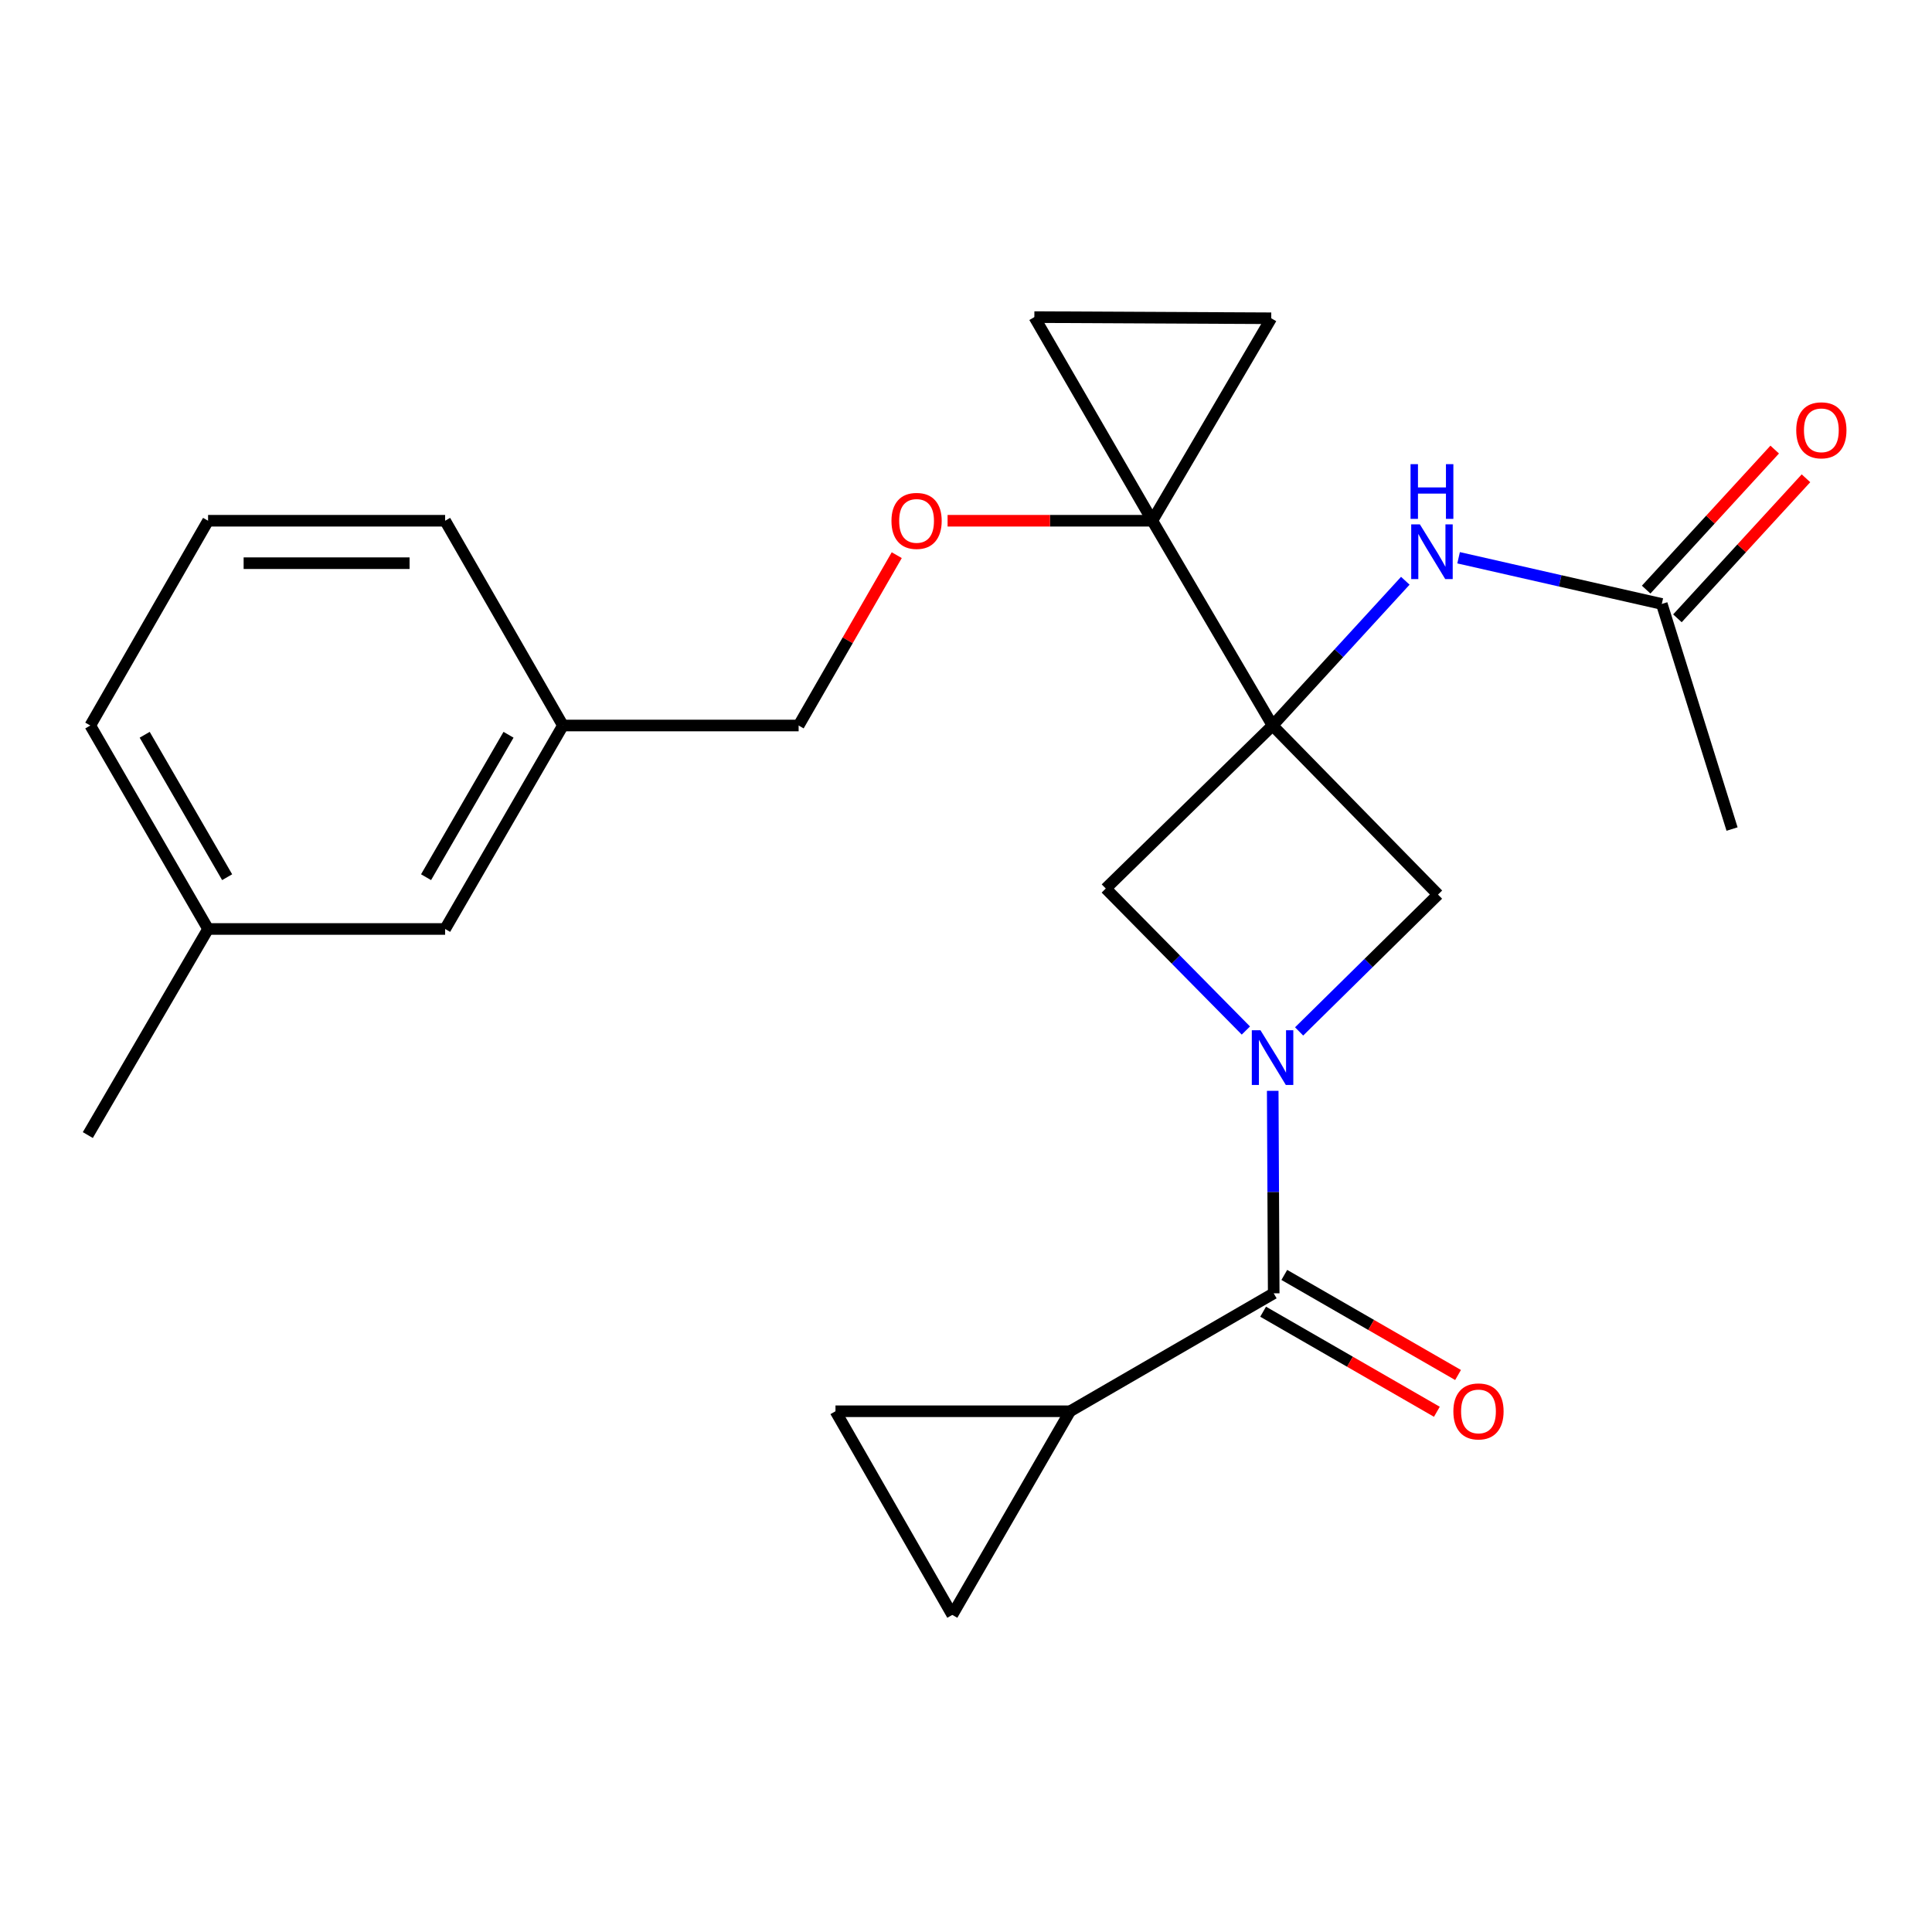 <?xml version='1.0' encoding='iso-8859-1'?>
<svg version='1.1' baseProfile='full'
              xmlns='http://www.w3.org/2000/svg'
                      xmlns:rdkit='http://www.rdkit.org/xml'
                      xmlns:xlink='http://www.w3.org/1999/xlink'
                  xml:space='preserve'
width='1000px' height='1000px' viewBox='0 0 1000 1000'>
<!-- END OF HEADER -->
<rect style='opacity:1.0;fill:#FFFFFF;stroke:none' width='1000' height='1000' x='0' y='0'> </rect>
<path class='bond-1' d='M 658.674,375.523 L 596.442,269.536' style='fill:none;fill-rule:evenodd;stroke:#000000;stroke-width:6px;stroke-linecap:butt;stroke-linejoin:miter;stroke-opacity:1' />
<path class='bond-3' d='M 658.674,375.523 L 744.315,463.032' style='fill:none;fill-rule:evenodd;stroke:#000000;stroke-width:6px;stroke-linecap:butt;stroke-linejoin:miter;stroke-opacity:1' />
<path class='bond-4' d='M 658.674,375.523 L 572.349,459.895' style='fill:none;fill-rule:evenodd;stroke:#000000;stroke-width:6px;stroke-linecap:butt;stroke-linejoin:miter;stroke-opacity:1' />
<path class='bond-5' d='M 658.674,375.523 L 693.031,338.061' style='fill:none;fill-rule:evenodd;stroke:#000000;stroke-width:6px;stroke-linecap:butt;stroke-linejoin:miter;stroke-opacity:1' />
<path class='bond-5' d='M 693.031,338.061 L 727.387,300.599' style='fill:none;fill-rule:evenodd;stroke:#0000FF;stroke-width:6px;stroke-linecap:butt;stroke-linejoin:miter;stroke-opacity:1' />
<path class='bond-0' d='M 644.861,533.401 L 608.605,496.648' style='fill:none;fill-rule:evenodd;stroke:#0000FF;stroke-width:6px;stroke-linecap:butt;stroke-linejoin:miter;stroke-opacity:1' />
<path class='bond-0' d='M 608.605,496.648 L 572.349,459.895' style='fill:none;fill-rule:evenodd;stroke:#000000;stroke-width:6px;stroke-linecap:butt;stroke-linejoin:miter;stroke-opacity:1' />
<path class='bond-2' d='M 658.758,564.614 L 659.015,617.015' style='fill:none;fill-rule:evenodd;stroke:#0000FF;stroke-width:6px;stroke-linecap:butt;stroke-linejoin:miter;stroke-opacity:1' />
<path class='bond-2' d='M 659.015,617.015 L 659.272,669.415' style='fill:none;fill-rule:evenodd;stroke:#000000;stroke-width:6px;stroke-linecap:butt;stroke-linejoin:miter;stroke-opacity:1' />
<path class='bond-24' d='M 672.42,533.862 L 708.367,498.447' style='fill:none;fill-rule:evenodd;stroke:#0000FF;stroke-width:6px;stroke-linecap:butt;stroke-linejoin:miter;stroke-opacity:1' />
<path class='bond-24' d='M 708.367,498.447 L 744.315,463.032' style='fill:none;fill-rule:evenodd;stroke:#000000;stroke-width:6px;stroke-linecap:butt;stroke-linejoin:miter;stroke-opacity:1' />
<path class='bond-7' d='M 596.442,269.536 L 657.991,164.733' style='fill:none;fill-rule:evenodd;stroke:#000000;stroke-width:6px;stroke-linecap:butt;stroke-linejoin:miter;stroke-opacity:1' />
<path class='bond-8' d='M 596.442,269.536 L 535.381,164.135' style='fill:none;fill-rule:evenodd;stroke:#000000;stroke-width:6px;stroke-linecap:butt;stroke-linejoin:miter;stroke-opacity:1' />
<path class='bond-12' d='M 596.442,269.536 L 543.455,269.536' style='fill:none;fill-rule:evenodd;stroke:#000000;stroke-width:6px;stroke-linecap:butt;stroke-linejoin:miter;stroke-opacity:1' />
<path class='bond-12' d='M 543.455,269.536 L 490.468,269.536' style='fill:none;fill-rule:evenodd;stroke:#FF0000;stroke-width:6px;stroke-linecap:butt;stroke-linejoin:miter;stroke-opacity:1' />
<path class='bond-6' d='M 659.272,669.415 L 553.871,730.464' style='fill:none;fill-rule:evenodd;stroke:#000000;stroke-width:6px;stroke-linecap:butt;stroke-linejoin:miter;stroke-opacity:1' />
<path class='bond-13' d='M 653.79,678.934 L 698.754,704.833' style='fill:none;fill-rule:evenodd;stroke:#000000;stroke-width:6px;stroke-linecap:butt;stroke-linejoin:miter;stroke-opacity:1' />
<path class='bond-13' d='M 698.754,704.833 L 743.718,730.733' style='fill:none;fill-rule:evenodd;stroke:#FF0000;stroke-width:6px;stroke-linecap:butt;stroke-linejoin:miter;stroke-opacity:1' />
<path class='bond-13' d='M 664.755,659.897 L 709.719,685.797' style='fill:none;fill-rule:evenodd;stroke:#000000;stroke-width:6px;stroke-linecap:butt;stroke-linejoin:miter;stroke-opacity:1' />
<path class='bond-13' d='M 709.719,685.797 L 754.684,711.696' style='fill:none;fill-rule:evenodd;stroke:#FF0000;stroke-width:6px;stroke-linecap:butt;stroke-linejoin:miter;stroke-opacity:1' />
<path class='bond-11' d='M 754.969,288.696 L 807.554,300.652' style='fill:none;fill-rule:evenodd;stroke:#0000FF;stroke-width:6px;stroke-linecap:butt;stroke-linejoin:miter;stroke-opacity:1' />
<path class='bond-11' d='M 807.554,300.652 L 860.139,312.607' style='fill:none;fill-rule:evenodd;stroke:#000000;stroke-width:6px;stroke-linecap:butt;stroke-linejoin:miter;stroke-opacity:1' />
<path class='bond-9' d='M 553.871,730.464 L 492.92,835.865' style='fill:none;fill-rule:evenodd;stroke:#000000;stroke-width:6px;stroke-linecap:butt;stroke-linejoin:miter;stroke-opacity:1' />
<path class='bond-10' d='M 553.871,730.464 L 432.445,730.464' style='fill:none;fill-rule:evenodd;stroke:#000000;stroke-width:6px;stroke-linecap:butt;stroke-linejoin:miter;stroke-opacity:1' />
<path class='bond-25' d='M 657.991,164.733 L 535.381,164.135' style='fill:none;fill-rule:evenodd;stroke:#000000;stroke-width:6px;stroke-linecap:butt;stroke-linejoin:miter;stroke-opacity:1' />
<path class='bond-26' d='M 492.92,835.865 L 432.445,730.464' style='fill:none;fill-rule:evenodd;stroke:#000000;stroke-width:6px;stroke-linecap:butt;stroke-linejoin:miter;stroke-opacity:1' />
<path class='bond-14' d='M 868.231,320.036 L 901.499,283.798' style='fill:none;fill-rule:evenodd;stroke:#000000;stroke-width:6px;stroke-linecap:butt;stroke-linejoin:miter;stroke-opacity:1' />
<path class='bond-14' d='M 901.499,283.798 L 934.768,247.56' style='fill:none;fill-rule:evenodd;stroke:#FF0000;stroke-width:6px;stroke-linecap:butt;stroke-linejoin:miter;stroke-opacity:1' />
<path class='bond-14' d='M 852.048,305.179 L 885.316,268.941' style='fill:none;fill-rule:evenodd;stroke:#000000;stroke-width:6px;stroke-linecap:butt;stroke-linejoin:miter;stroke-opacity:1' />
<path class='bond-14' d='M 885.316,268.941 L 918.585,232.703' style='fill:none;fill-rule:evenodd;stroke:#FF0000;stroke-width:6px;stroke-linecap:butt;stroke-linejoin:miter;stroke-opacity:1' />
<path class='bond-20' d='M 860.139,312.607 L 896.51,429.114' style='fill:none;fill-rule:evenodd;stroke:#000000;stroke-width:6px;stroke-linecap:butt;stroke-linejoin:miter;stroke-opacity:1' />
<path class='bond-15' d='M 464.155,287.354 L 438.762,331.438' style='fill:none;fill-rule:evenodd;stroke:#FF0000;stroke-width:6px;stroke-linecap:butt;stroke-linejoin:miter;stroke-opacity:1' />
<path class='bond-15' d='M 438.762,331.438 L 413.369,375.523' style='fill:none;fill-rule:evenodd;stroke:#000000;stroke-width:6px;stroke-linecap:butt;stroke-linejoin:miter;stroke-opacity:1' />
<path class='bond-17' d='M 413.369,375.523 L 291.37,375.523' style='fill:none;fill-rule:evenodd;stroke:#000000;stroke-width:6px;stroke-linecap:butt;stroke-linejoin:miter;stroke-opacity:1' />
<path class='bond-16' d='M 230.394,480.838 L 291.37,375.523' style='fill:none;fill-rule:evenodd;stroke:#000000;stroke-width:6px;stroke-linecap:butt;stroke-linejoin:miter;stroke-opacity:1' />
<path class='bond-16' d='M 220.529,454.034 L 263.211,380.313' style='fill:none;fill-rule:evenodd;stroke:#000000;stroke-width:6px;stroke-linecap:butt;stroke-linejoin:miter;stroke-opacity:1' />
<path class='bond-18' d='M 230.394,480.838 L 107.699,480.838' style='fill:none;fill-rule:evenodd;stroke:#000000;stroke-width:6px;stroke-linecap:butt;stroke-linejoin:miter;stroke-opacity:1' />
<path class='bond-21' d='M 291.37,375.523 L 230.394,269.536' style='fill:none;fill-rule:evenodd;stroke:#000000;stroke-width:6px;stroke-linecap:butt;stroke-linejoin:miter;stroke-opacity:1' />
<path class='bond-23' d='M 107.699,480.838 L 45.455,587.509' style='fill:none;fill-rule:evenodd;stroke:#000000;stroke-width:6px;stroke-linecap:butt;stroke-linejoin:miter;stroke-opacity:1' />
<path class='bond-27' d='M 107.699,480.838 L 46.736,375.523' style='fill:none;fill-rule:evenodd;stroke:#000000;stroke-width:6px;stroke-linecap:butt;stroke-linejoin:miter;stroke-opacity:1' />
<path class='bond-27' d='M 117.568,454.035 L 74.894,380.314' style='fill:none;fill-rule:evenodd;stroke:#000000;stroke-width:6px;stroke-linecap:butt;stroke-linejoin:miter;stroke-opacity:1' />
<path class='bond-19' d='M 107.699,269.536 L 230.394,269.536' style='fill:none;fill-rule:evenodd;stroke:#000000;stroke-width:6px;stroke-linecap:butt;stroke-linejoin:miter;stroke-opacity:1' />
<path class='bond-19' d='M 126.103,291.505 L 211.99,291.505' style='fill:none;fill-rule:evenodd;stroke:#000000;stroke-width:6px;stroke-linecap:butt;stroke-linejoin:miter;stroke-opacity:1' />
<path class='bond-22' d='M 107.699,269.536 L 46.736,375.523' style='fill:none;fill-rule:evenodd;stroke:#000000;stroke-width:6px;stroke-linecap:butt;stroke-linejoin:miter;stroke-opacity:1' />
<path  class='atom-1' d='M 652.414 533.244
L 661.694 548.244
Q 662.614 549.724, 664.094 552.404
Q 665.574 555.084, 665.654 555.244
L 665.654 533.244
L 669.414 533.244
L 669.414 561.564
L 665.534 561.564
L 655.574 545.164
Q 654.414 543.244, 653.174 541.044
Q 651.974 538.844, 651.614 538.164
L 651.614 561.564
L 647.934 561.564
L 647.934 533.244
L 652.414 533.244
' fill='#0000FF'/>
<path  class='atom-6' d='M 734.919 271.401
L 744.199 286.401
Q 745.119 287.881, 746.599 290.561
Q 748.079 293.241, 748.159 293.401
L 748.159 271.401
L 751.919 271.401
L 751.919 299.721
L 748.039 299.721
L 738.079 283.321
Q 736.919 281.401, 735.679 279.201
Q 734.479 277.001, 734.119 276.321
L 734.119 299.721
L 730.439 299.721
L 730.439 271.401
L 734.919 271.401
' fill='#0000FF'/>
<path  class='atom-6' d='M 730.099 240.249
L 733.939 240.249
L 733.939 252.289
L 748.419 252.289
L 748.419 240.249
L 752.259 240.249
L 752.259 268.569
L 748.419 268.569
L 748.419 255.489
L 733.939 255.489
L 733.939 268.569
L 730.099 268.569
L 730.099 240.249
' fill='#0000FF'/>
<path  class='atom-13' d='M 461.418 269.616
Q 461.418 262.816, 464.778 259.016
Q 468.138 255.216, 474.418 255.216
Q 480.698 255.216, 484.058 259.016
Q 487.418 262.816, 487.418 269.616
Q 487.418 276.496, 484.018 280.416
Q 480.618 284.296, 474.418 284.296
Q 468.178 284.296, 464.778 280.416
Q 461.418 276.536, 461.418 269.616
M 474.418 281.096
Q 478.738 281.096, 481.058 278.216
Q 483.418 275.296, 483.418 269.616
Q 483.418 264.056, 481.058 261.256
Q 478.738 258.416, 474.418 258.416
Q 470.098 258.416, 467.738 261.216
Q 465.418 264.016, 465.418 269.616
Q 465.418 275.336, 467.738 278.216
Q 470.098 281.096, 474.418 281.096
' fill='#FF0000'/>
<path  class='atom-14' d='M 752.259 730.544
Q 752.259 723.744, 755.619 719.944
Q 758.979 716.144, 765.259 716.144
Q 771.539 716.144, 774.899 719.944
Q 778.259 723.744, 778.259 730.544
Q 778.259 737.424, 774.859 741.344
Q 771.459 745.224, 765.259 745.224
Q 759.019 745.224, 755.619 741.344
Q 752.259 737.464, 752.259 730.544
M 765.259 742.024
Q 769.579 742.024, 771.899 739.144
Q 774.259 736.224, 774.259 730.544
Q 774.259 724.984, 771.899 722.184
Q 769.579 719.344, 765.259 719.344
Q 760.939 719.344, 758.579 722.144
Q 756.259 724.944, 756.259 730.544
Q 756.259 736.264, 758.579 739.144
Q 760.939 742.024, 765.259 742.024
' fill='#FF0000'/>
<path  class='atom-15' d='M 929.729 222.725
Q 929.729 215.925, 933.089 212.125
Q 936.449 208.325, 942.729 208.325
Q 949.009 208.325, 952.369 212.125
Q 955.729 215.925, 955.729 222.725
Q 955.729 229.605, 952.329 233.525
Q 948.929 237.405, 942.729 237.405
Q 936.489 237.405, 933.089 233.525
Q 929.729 229.645, 929.729 222.725
M 942.729 234.205
Q 947.049 234.205, 949.369 231.325
Q 951.729 228.405, 951.729 222.725
Q 951.729 217.165, 949.369 214.365
Q 947.049 211.525, 942.729 211.525
Q 938.409 211.525, 936.049 214.325
Q 933.729 217.125, 933.729 222.725
Q 933.729 228.445, 936.049 231.325
Q 938.409 234.205, 942.729 234.205
' fill='#FF0000'/>
</svg>
